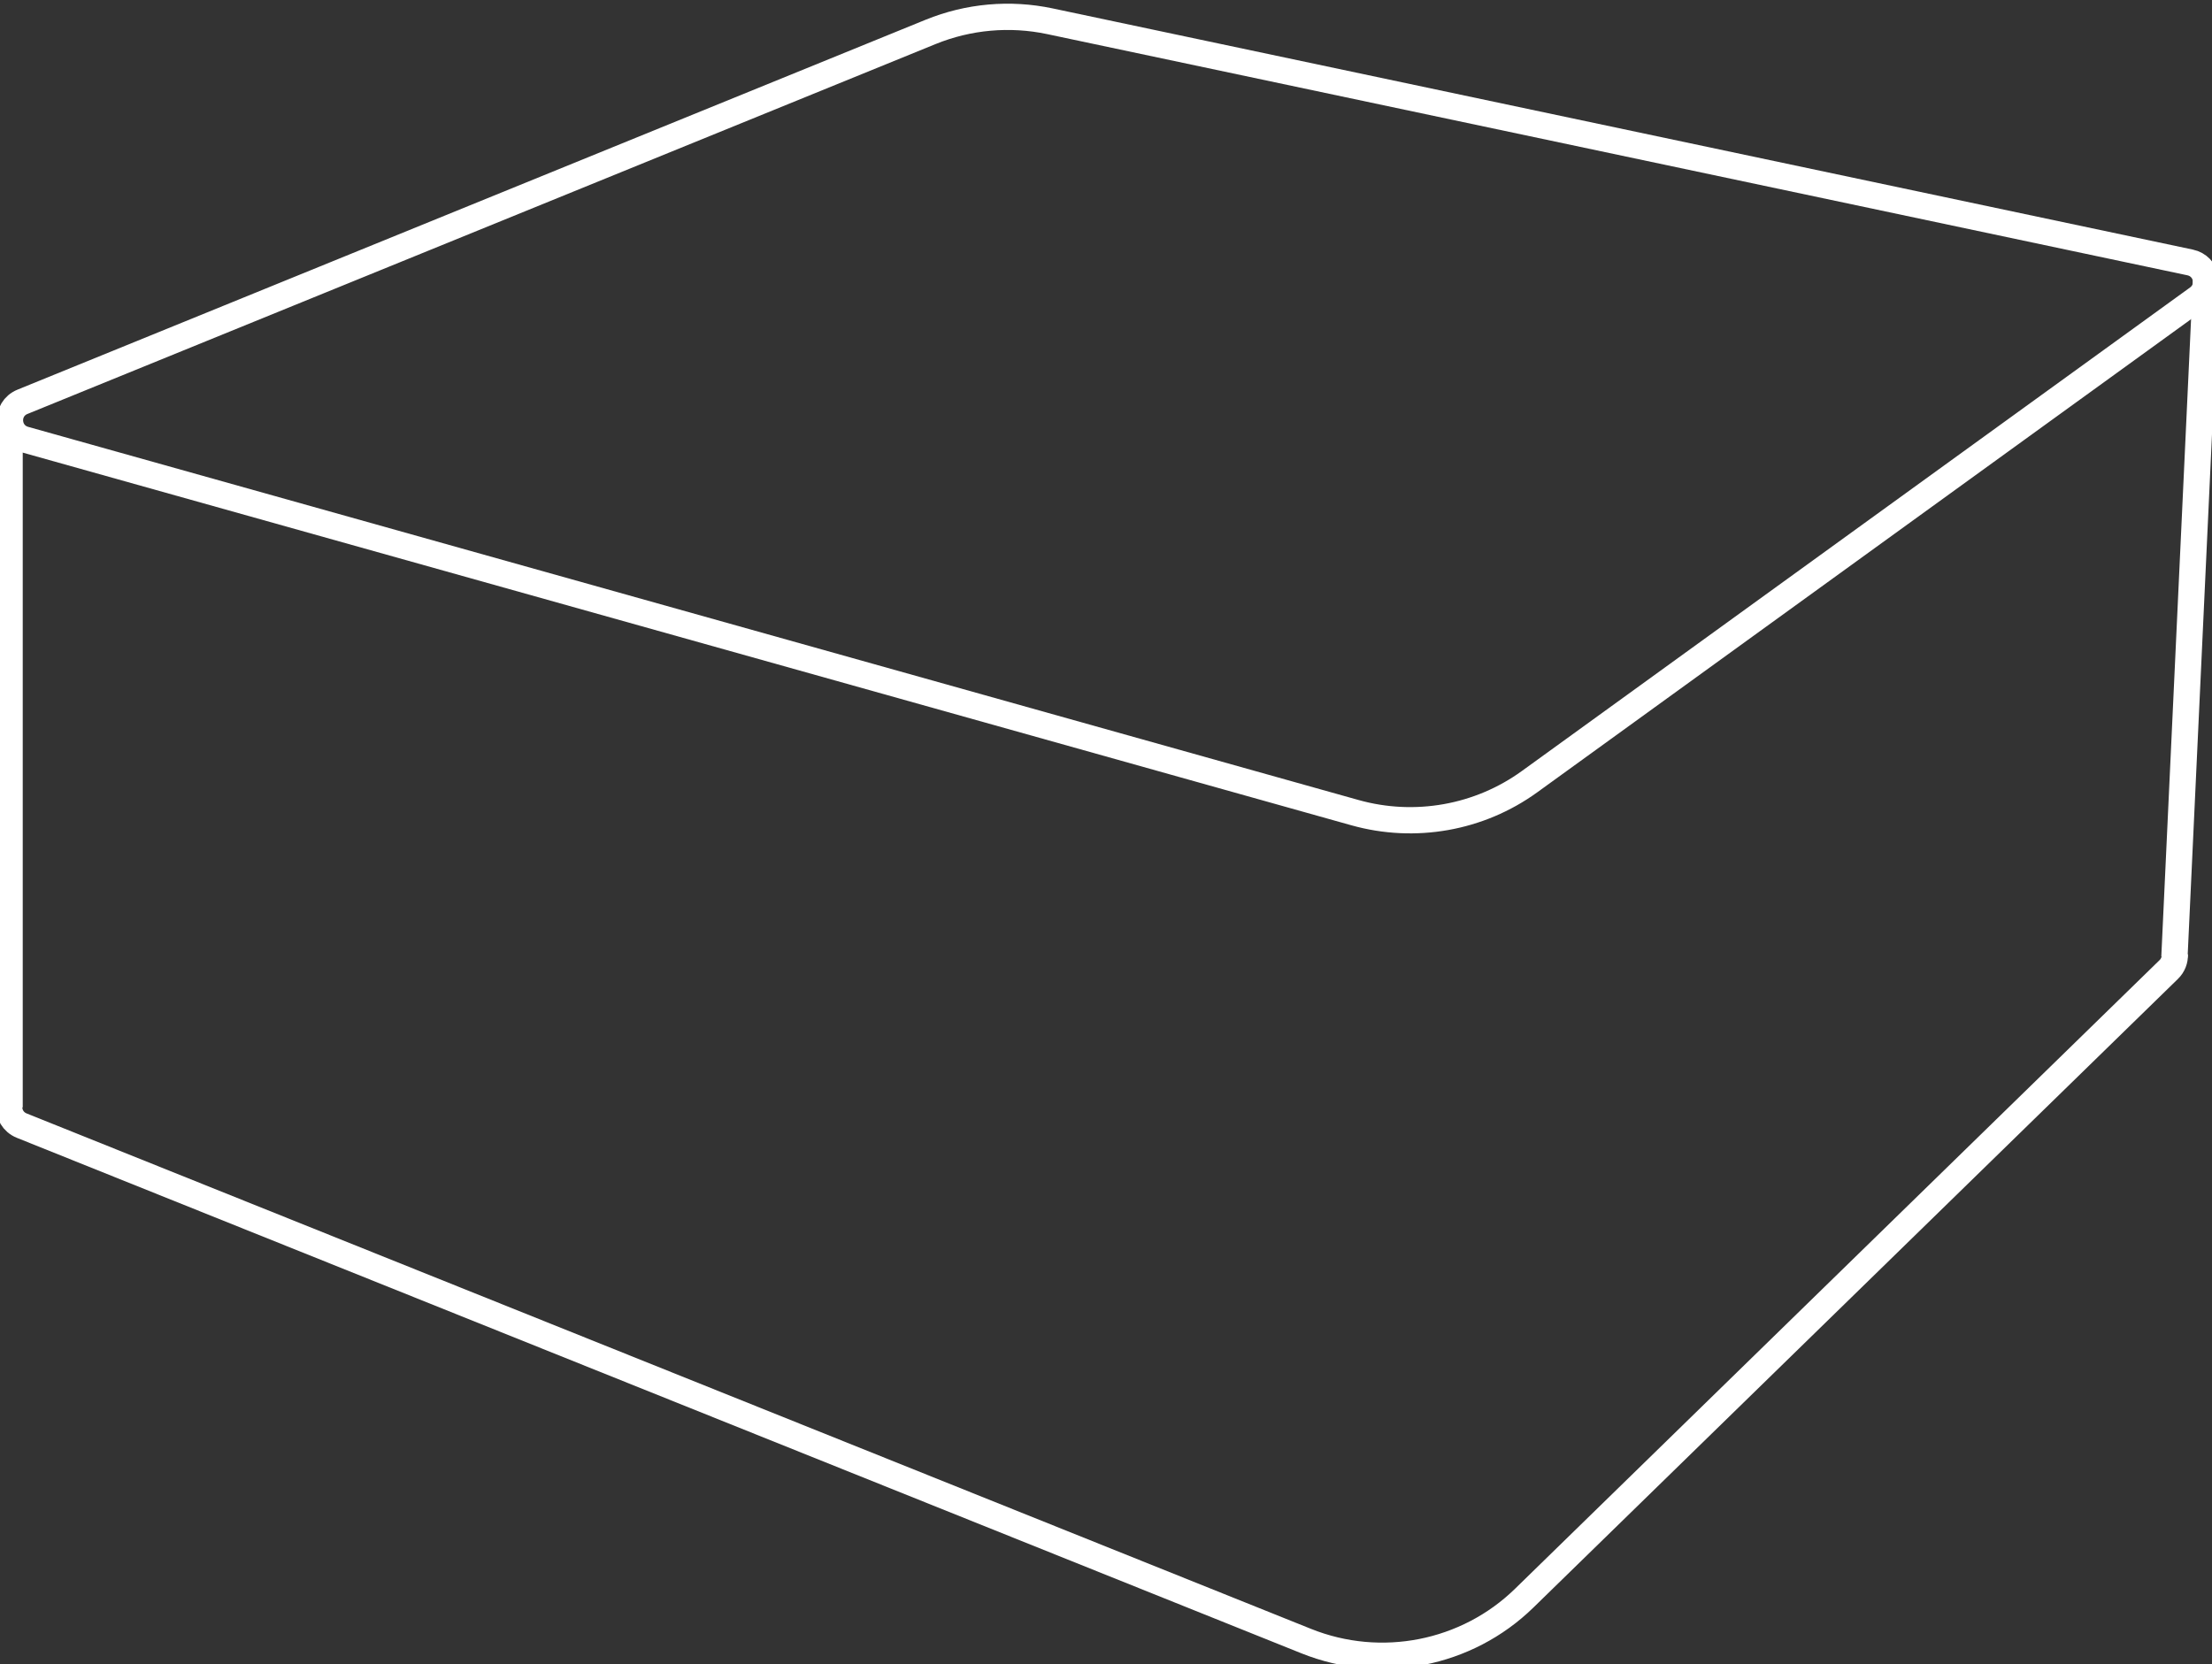 <?xml version="1.0" encoding="UTF-8"?> <svg xmlns="http://www.w3.org/2000/svg" width="101" height="76" viewBox="0 0 101 76" fill="none"><rect x="0" y="0" width="101" height="76" fill="#333333" stroke="none"/><g clip-path="url(#clip0_2629_17283)"><path d="M61.869 37.113L1.126 20.072C0.284 19.836 0.217 18.68 1.026 18.35L42.492 1.457C44.217 0.754 46.116 0.585 47.94 0.971L99.999 11.985C100.779 12.15 100.995 13.148 100.351 13.614L69.84 35.697C67.546 37.358 64.605 37.88 61.869 37.113Z" stroke="white" stroke-width="1.2"></path><path d="M99.3 43.601C99.308 43.839 99.223 44.083 99.025 44.277L69.595 72.986C66.971 75.546 63.057 76.317 59.641 74.946L0.996 51.407C0.589 51.243 0.4 50.87 0.422 50.508" stroke="white" stroke-width="1.2"></path><path d="M0.438 19.069V50.568" stroke="white" stroke-width="1.2"></path><path d="M100.738 12.581L99.285 43.701" stroke="white" stroke-width="1.2"></path></g><defs><clipPath id="clip0_2629_17283"><rect width="101" height="76" fill="white"></rect></clipPath></defs></svg> 